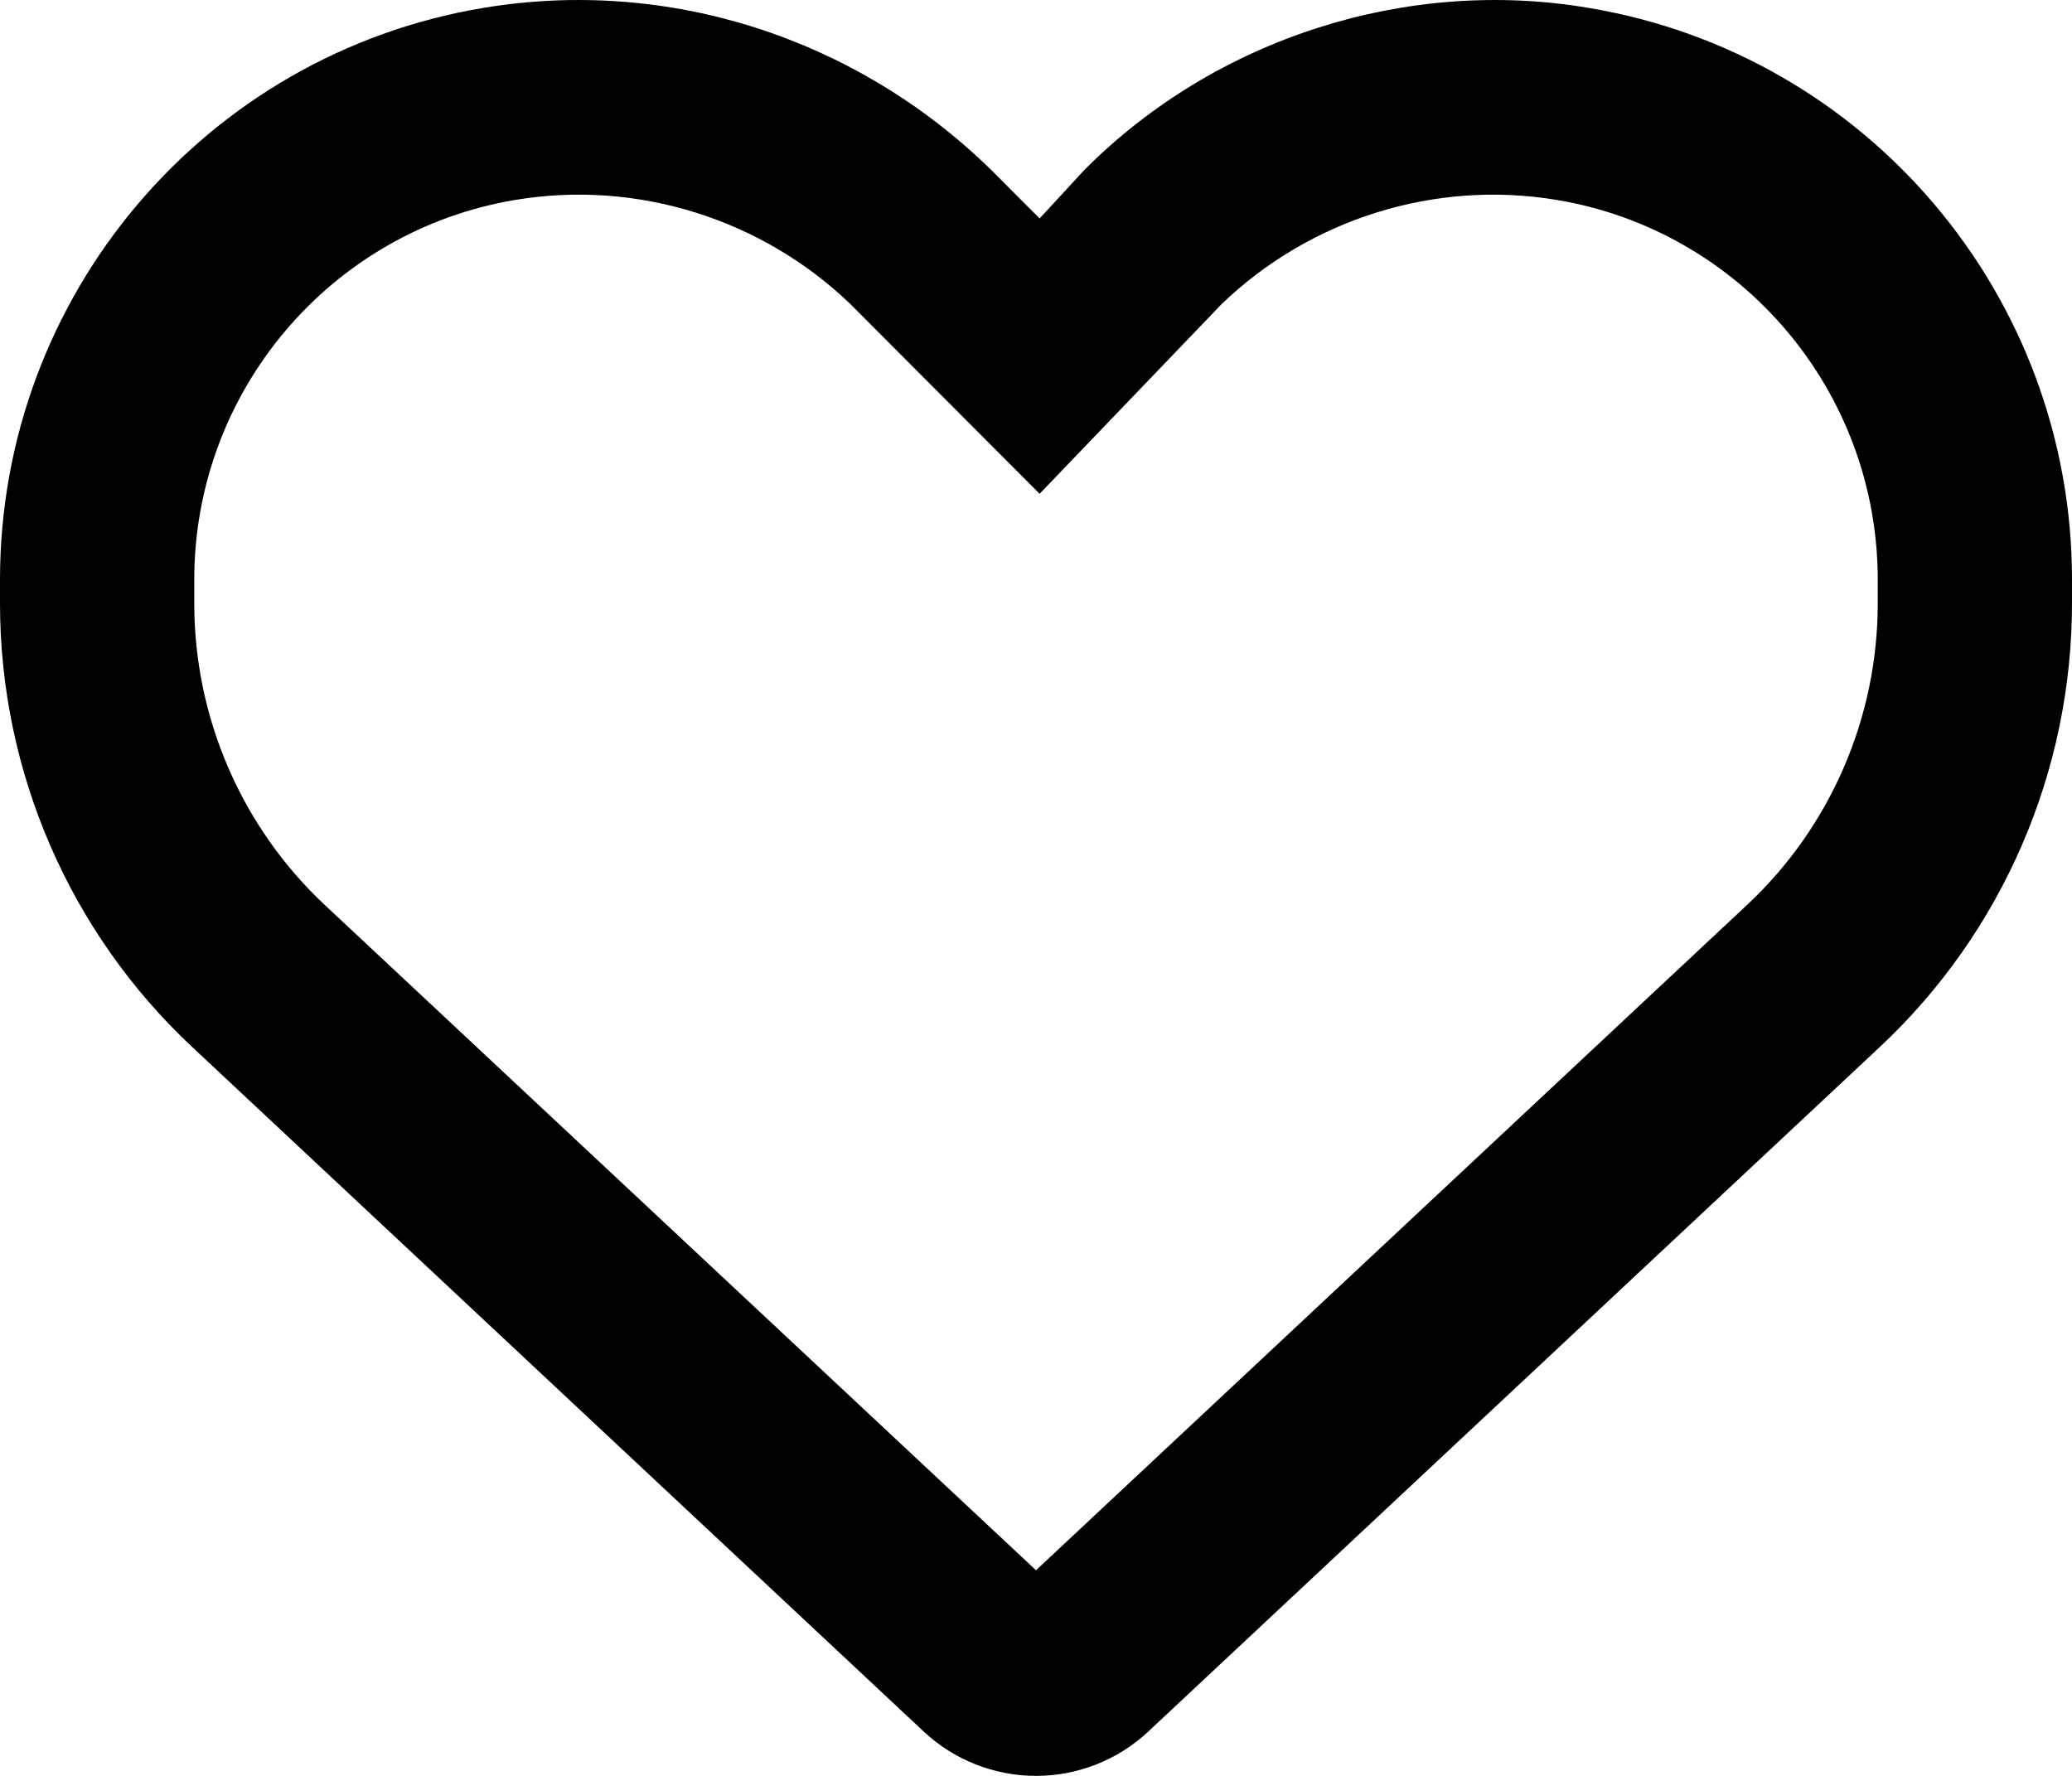<?xml version="1.0" encoding="UTF-8"?>
<svg width="28px" height="24px" viewBox="0 0 28 24" version="1.1" xmlns="http://www.w3.org/2000/svg" xmlns:xlink="http://www.w3.org/1999/xlink">
    <title>Group</title>
    <g id="Symbols" stroke="none" stroke-width="1" fill="none" fill-rule="evenodd">
        <g id="Navbar" transform="translate(-1223, -36)" fill="#000000" fill-rule="nonzero">
            <g id="Group" transform="translate(1237, 48) scale(-1, 1) translate(-1237, -48) translate(1223, 36)">
                <path d="M13.344,2.294 L13.951,2.952 L14.607,2.295 C16.439,0.505 18.977,-0.309 21.47,0.107 C25.238,0.736 28,4.004 28,7.835 L28,8.153 C28,10.428 27.059,12.604 25.397,14.155 L15.515,23.403 C15.105,23.786 14.563,24 14,24 C13.437,24 12.895,23.786 12.485,23.403 L2.603,14.155 C0.942,12.604 0,10.428 0,8.153 L0,7.835 C0,4.004 2.763,0.736 6.53,0.107 C8.974,-0.309 11.561,0.505 13.344,2.294 C13.295,2.294 13.344,2.294 13.344,2.294 L13.344,2.294 Z M13.951,6.673 L11.49,4.108 C10.303,2.967 8.619,2.425 6.962,2.702 C4.46,3.12 2.625,5.292 2.625,7.835 L2.625,8.153 C2.625,9.699 3.265,11.179 4.394,12.232 L14,21.221 L23.609,12.232 C24.735,11.179 25.375,9.699 25.375,8.153 L25.375,7.835 C25.375,5.292 23.538,3.12 21.038,2.702 C19.381,2.425 17.697,2.967 16.51,4.108 L13.951,6.673 Z" id="Shape"></path>
            </g>
        </g>
    </g>
</svg>